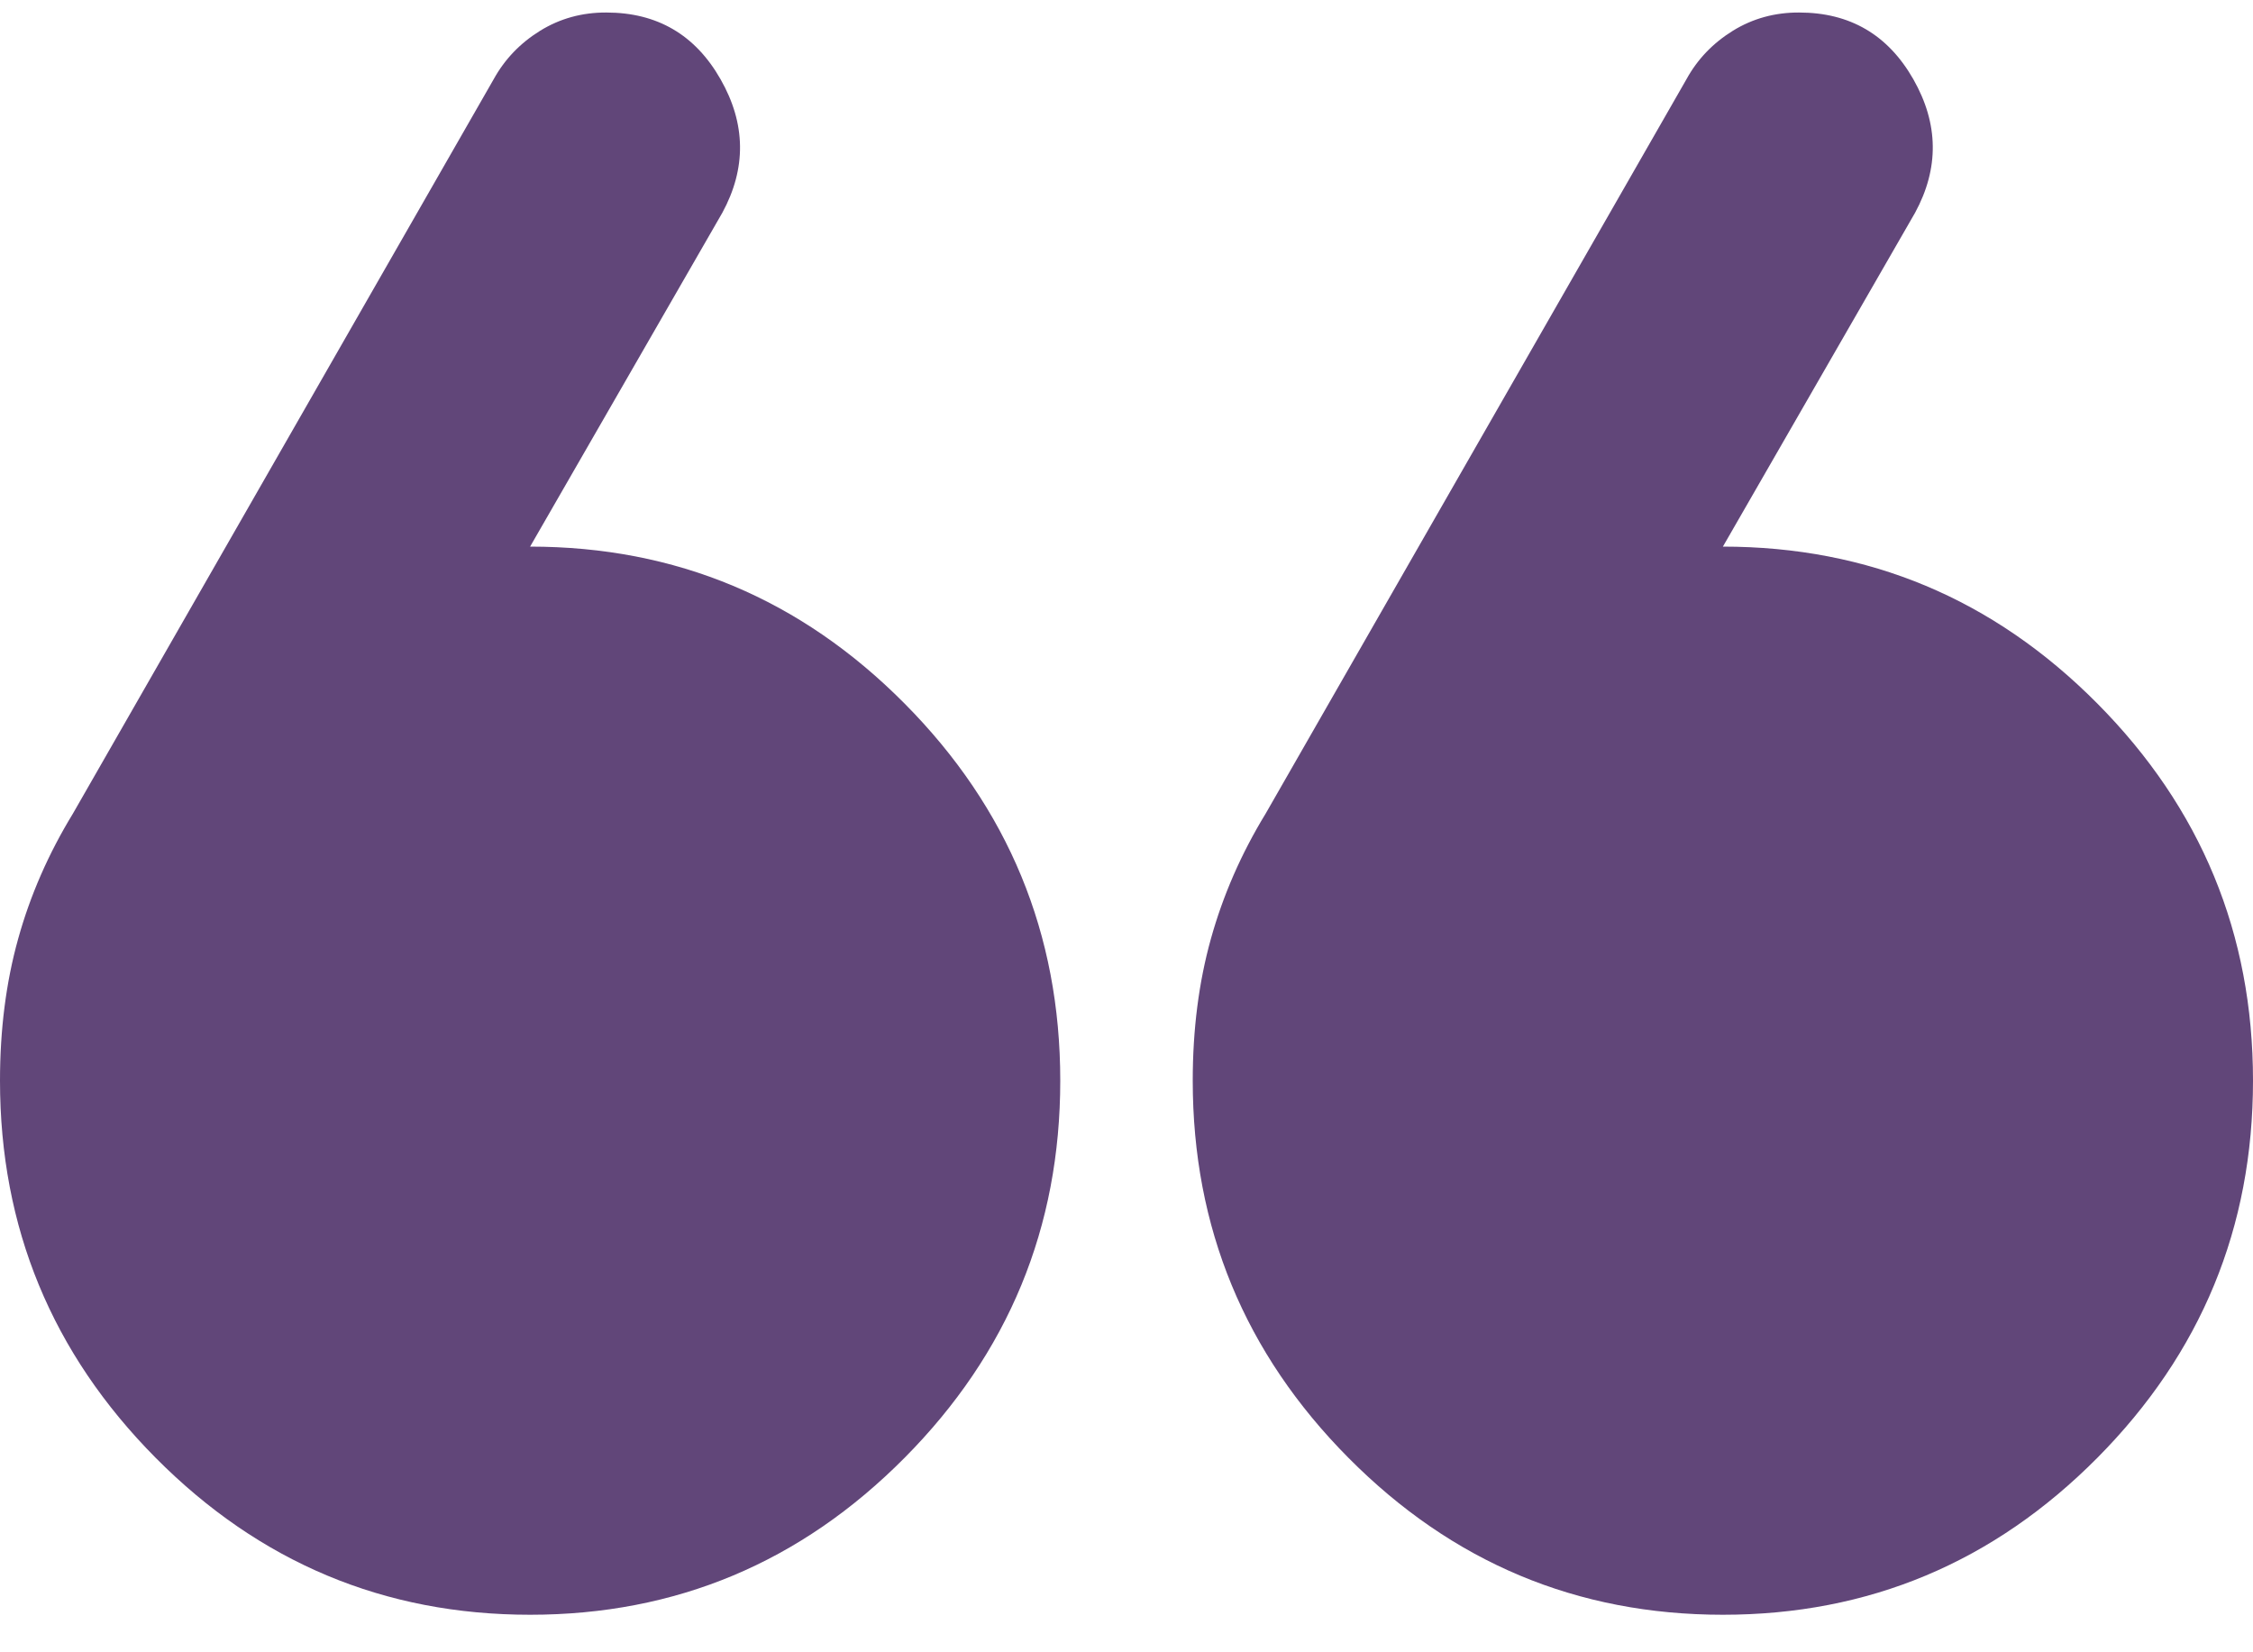 <svg xmlns="http://www.w3.org/2000/svg" width="45" height="33" viewBox="0 0 45 33" fill="none"><path d="M38.25 4.25L34.412 10.917C37.324 10.917 39.816 11.961 41.89 14.05C43.963 16.139 45 18.65 45 21.583C45 24.517 43.963 27.028 41.89 29.117C39.816 31.206 37.324 32.25 34.412 32.25C31.5 32.25 29.007 31.206 26.934 29.117C24.86 27.028 23.823 24.517 23.823 21.583C23.823 20.561 23.944 19.616 24.186 18.749C24.428 17.881 24.792 17.048 25.279 16.25L33.684 1.583C33.904 1.183 34.213 0.861 34.61 0.615C35.007 0.37 35.449 0.248 35.934 0.25C36.949 0.25 37.709 0.694 38.216 1.583C38.722 2.472 38.733 3.361 38.25 4.25ZM14.427 4.25L10.588 10.917C13.5 10.917 15.993 11.961 18.066 14.05C20.14 16.139 21.177 18.65 21.177 21.583C21.177 24.517 20.14 27.028 18.066 29.117C15.993 31.206 13.5 32.25 10.588 32.25C7.676 32.25 5.184 31.206 3.11 29.117C1.037 27.028 6.76069e-07 24.517 9.32509e-07 21.583C1.02187e-06 20.561 0.121 19.616 0.363 18.749C0.604 17.881 0.969 17.048 1.456 16.25L9.86 1.583C10.081 1.183 10.39 0.861 10.787 0.615C11.184 0.37 11.625 0.248 12.11 0.25C13.125 0.25 13.886 0.694 14.392 1.583C14.899 2.472 14.91 3.361 14.427 4.25Z" fill="#614679"></path></svg>